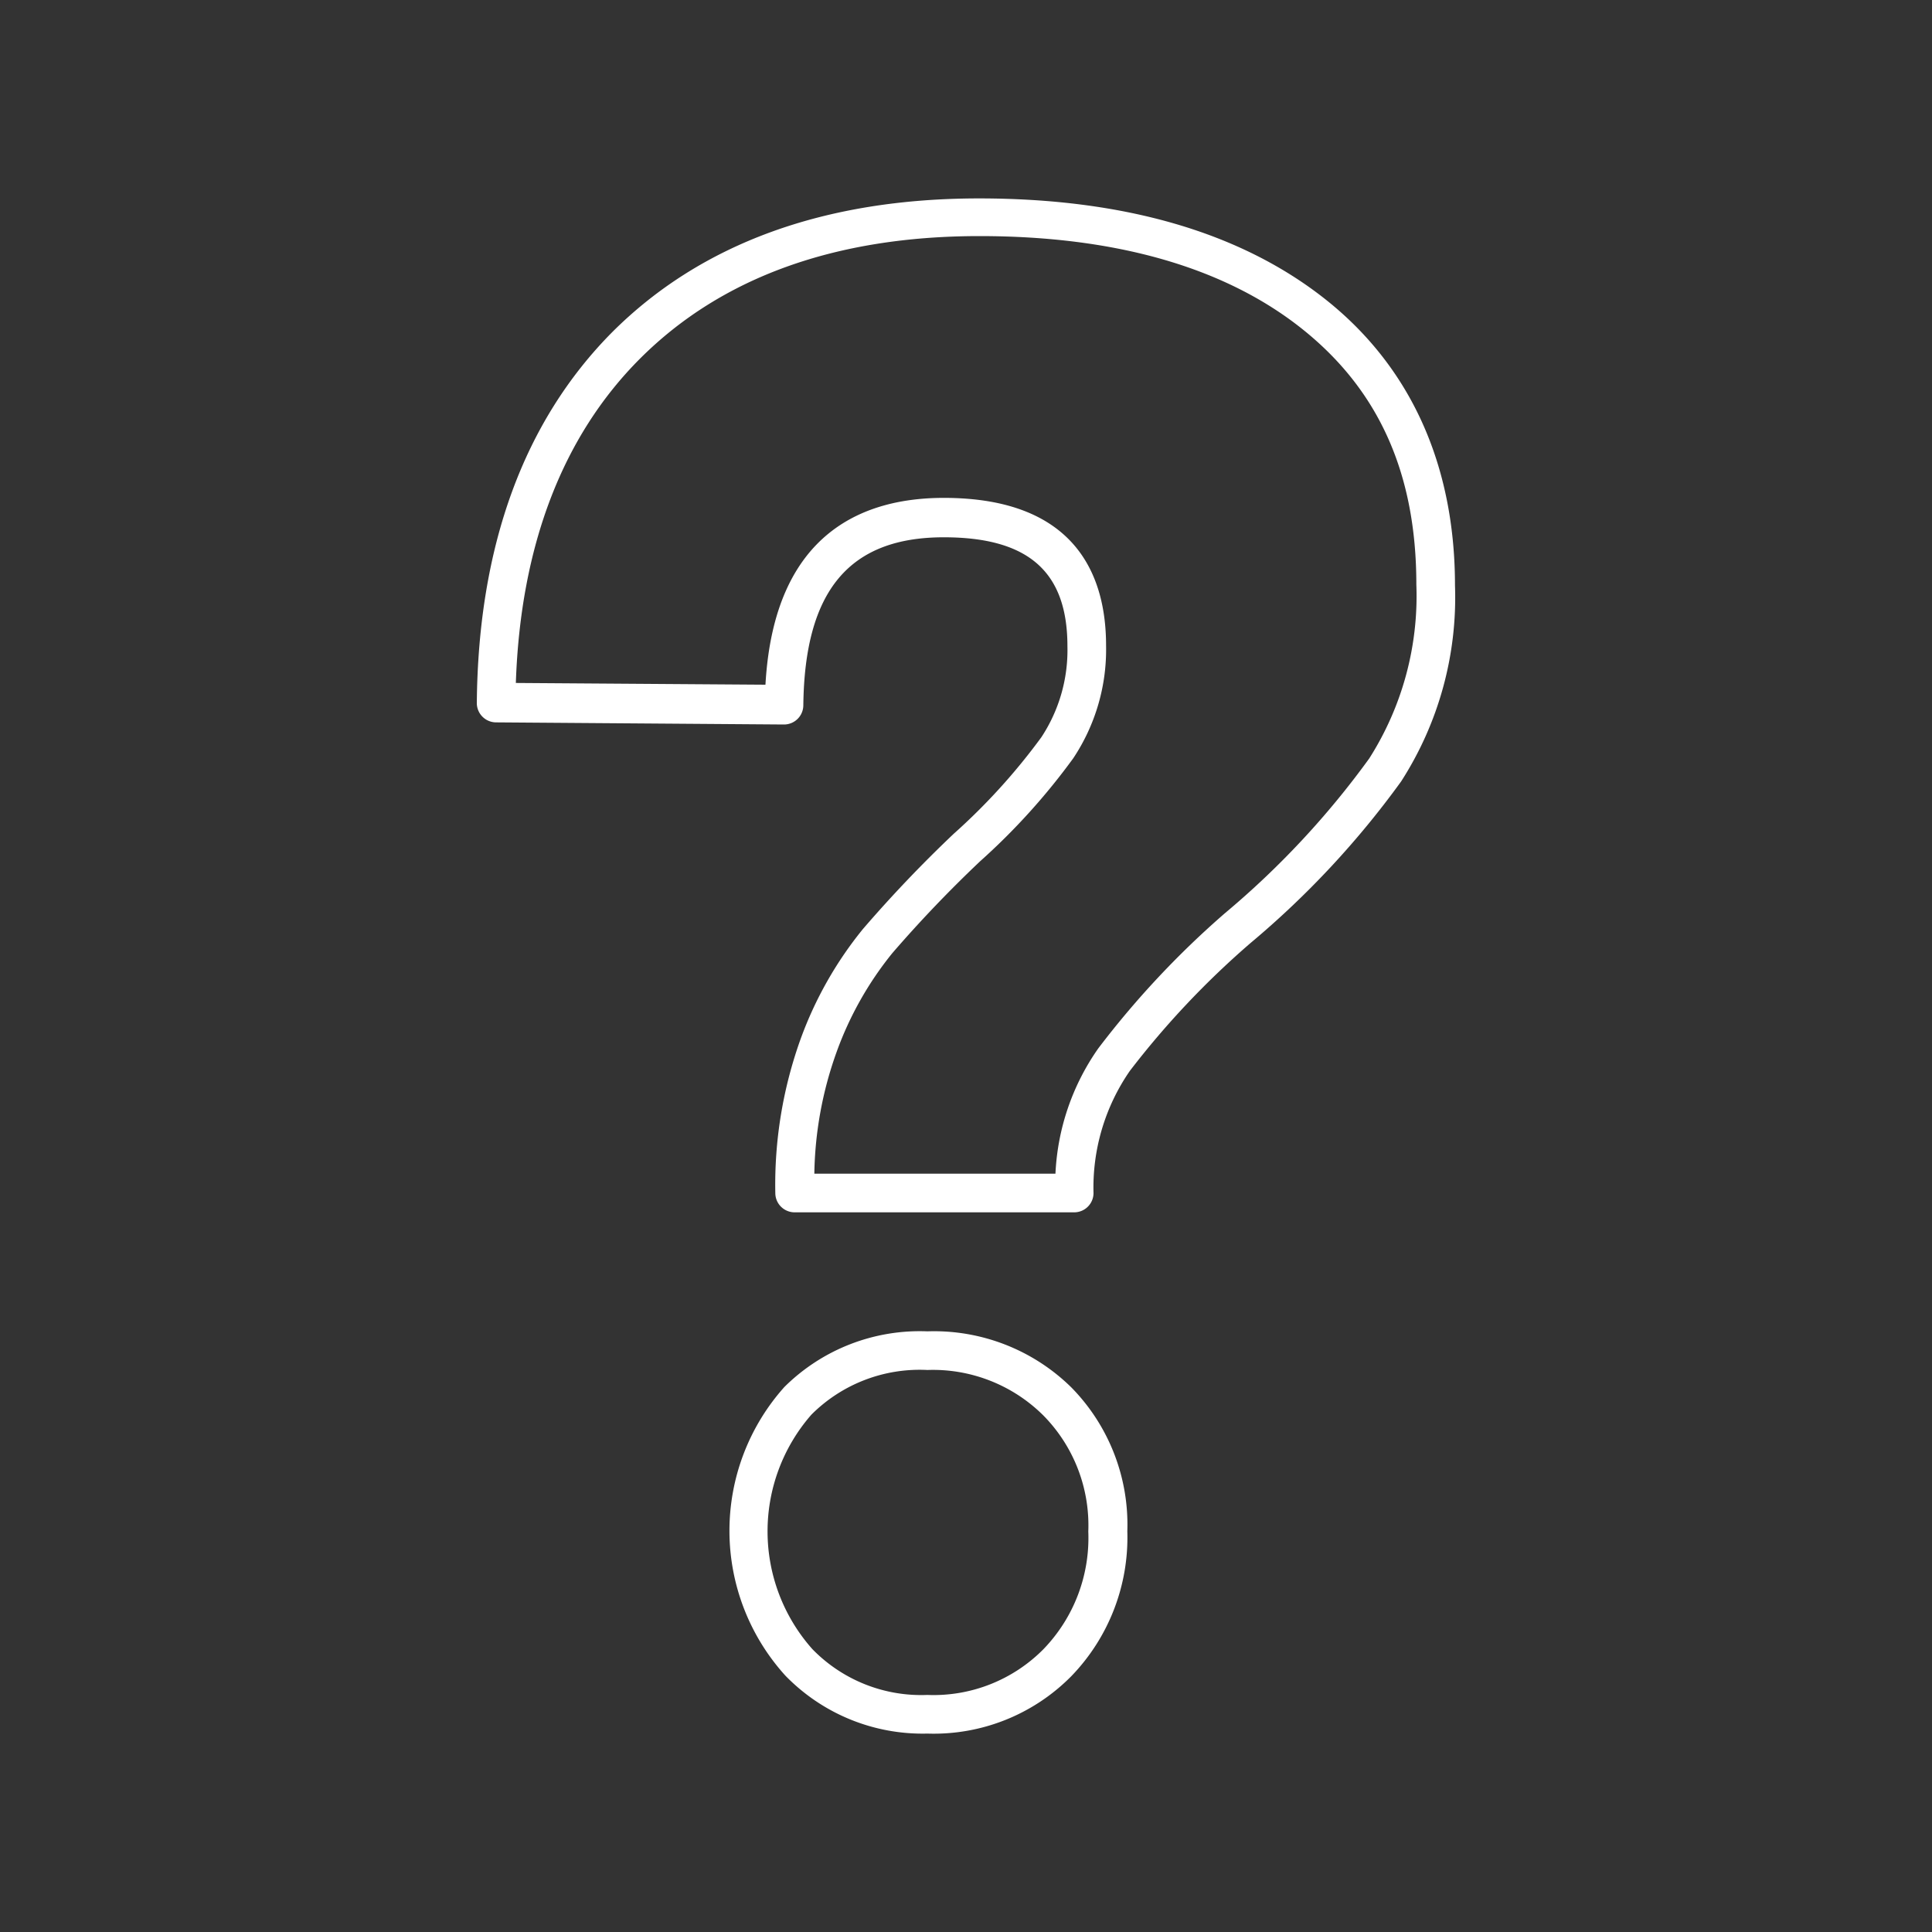 <svg id="Layer_1" data-name="Layer 1" xmlns="http://www.w3.org/2000/svg" viewBox="0 0 100 100"><rect x="0" y="0" width="100" height="100" fill="#333333" stroke="none"/><defs><style>.cls-1{fill:#fff;}</style></defs><title>RJ Hedges-iconsArtboard 3</title><path class="cls-1" d="M48,89.73a9.9,9.9,0,0,1-7.35-3,11.16,11.16,0,0,1-.05-14.94A9.94,9.94,0,0,1,48,68.91a10.13,10.13,0,0,1,7.45,2.9h0a10.13,10.13,0,0,1,2.9,7.45,10.32,10.32,0,0,1-2.9,7.5A10,10,0,0,1,48,89.73Zm0-18.82a7.92,7.92,0,0,0-6,2.31,9.17,9.17,0,0,0,.05,12.14A7.86,7.86,0,0,0,48,87.73a8,8,0,0,0,6-2.36,8.28,8.28,0,0,0,2.33-6.1,8.1,8.1,0,0,0-2.32-6h0A8.1,8.1,0,0,0,48,70.91Zm7.61-8.16H41.13a1,1,0,0,1-1-1,22.29,22.29,0,0,1,1.32-8,19.59,19.59,0,0,1,3.22-5.67,67.64,67.64,0,0,1,4.69-4.92,32.06,32.06,0,0,0,4.54-5,8.19,8.19,0,0,0,1.35-4.71c0-3.84-2-5.64-6.4-5.64-4.89,0-7.2,2.76-7.27,8.69a1,1,0,0,1-1,1h0l-14.9-.11a1,1,0,0,1-1-1c.07-8.14,2.44-14.59,7-19.19h0c4.6-4.6,11-6.93,19-6.93,7.52,0,13.55,1.76,17.92,5.22S75.31,24,75.31,30.31a17.59,17.59,0,0,1-2.79,10.14,46.17,46.17,0,0,1-7.78,8.35,44.51,44.51,0,0,0-6.26,6.63,10.61,10.61,0,0,0-1.88,6.33A1,1,0,0,1,55.6,62.75Zm-13.45-2H54.63a12.26,12.26,0,0,1,2.22-6.49,46.48,46.48,0,0,1,6.56-7,44.28,44.28,0,0,0,7.46-8,15.65,15.65,0,0,0,2.44-9c0-5.75-1.94-10.08-5.93-13.25s-9.62-4.79-16.68-4.79c-7.45,0-13.36,2.13-17.57,6.34-4,4-6.19,9.67-6.43,16.79l12.92.09c.45-8,5.22-9.67,9.23-9.67,6.94,0,8.4,4.15,8.4,7.64a10.15,10.15,0,0,1-1.7,5.84,33.88,33.88,0,0,1-4.82,5.33,65.53,65.53,0,0,0-4.54,4.75,17.6,17.6,0,0,0-2.88,5.1A19.44,19.44,0,0,0,42.15,60.75Z"/></svg>